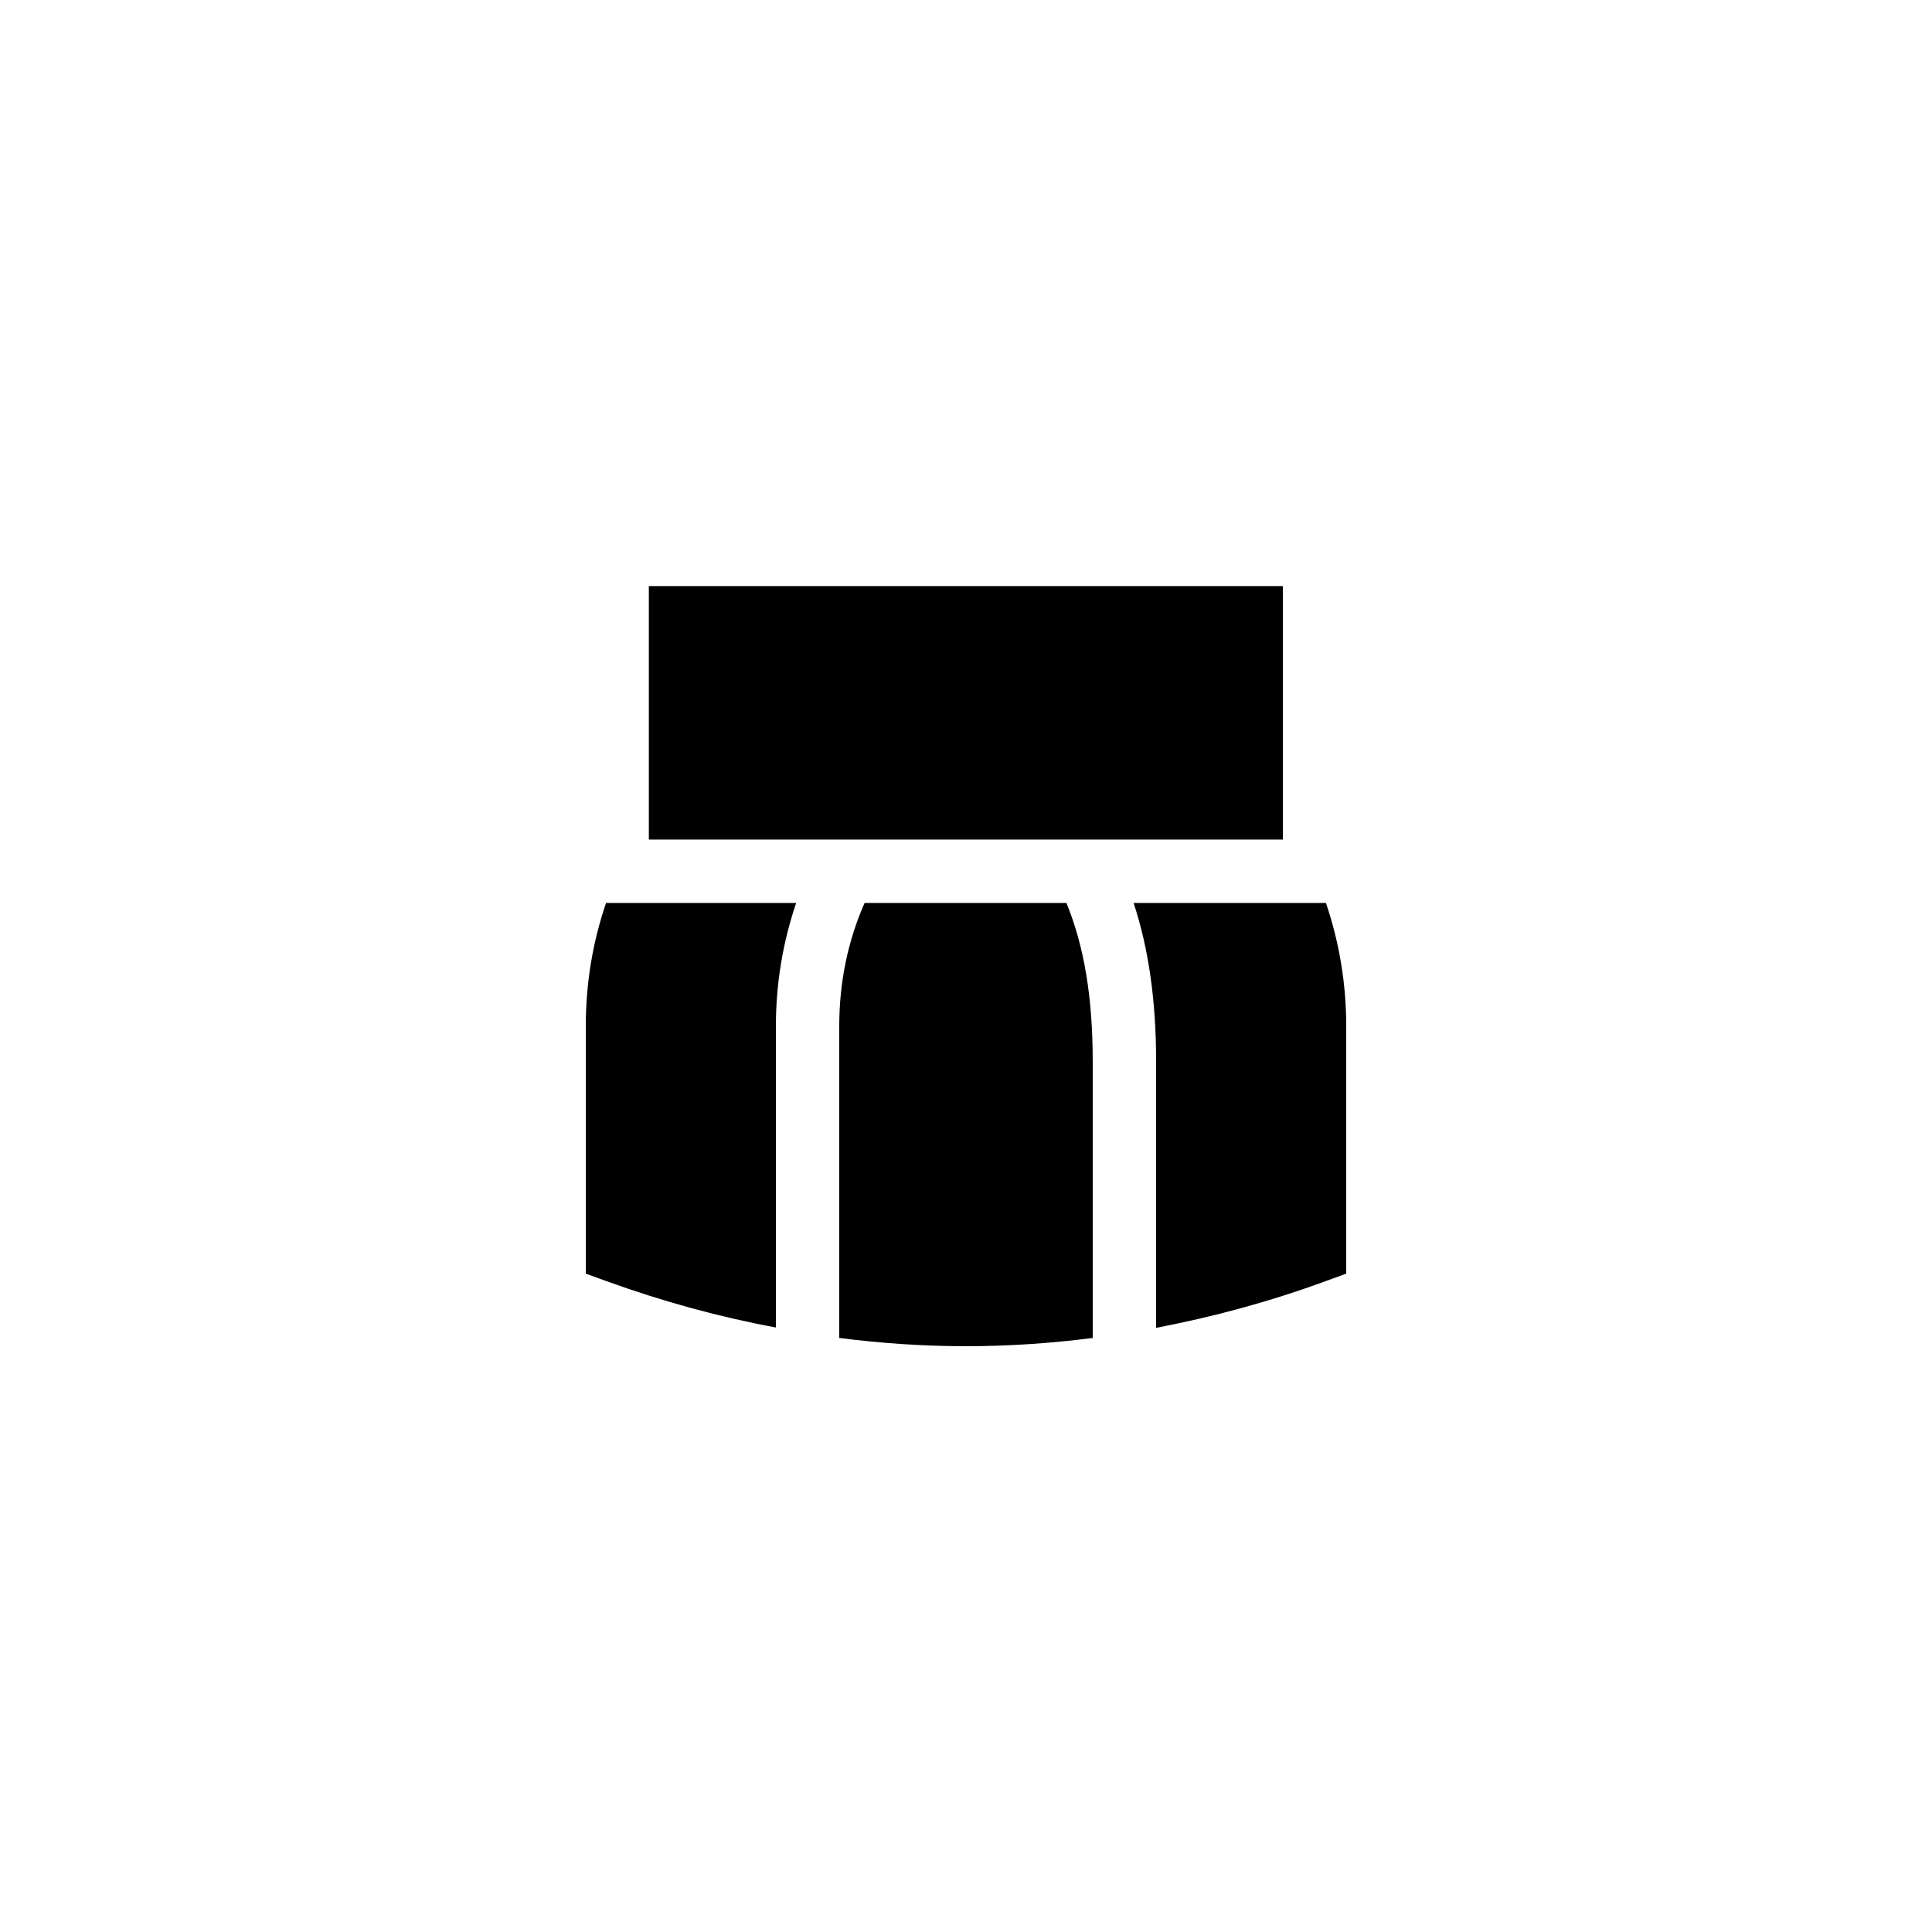 <?xml version="1.0" encoding="UTF-8"?>
<!-- Uploaded to: SVG Repo, www.svgrepo.com, Generator: SVG Repo Mixer Tools -->
<svg fill="#000000" width="800px" height="800px" version="1.1" viewBox="144 144 512 512" xmlns="http://www.w3.org/2000/svg">
 <g>
  <path d="m349.62 495.8v-79.852c0-11.336 1.848-22.25 5.375-32.664h-50.383c-3.527 10.328-5.371 21.242-5.371 32.664v65.578l5.543 2.016c14.859 5.375 29.891 9.488 44.836 12.258z"/>
  <path d="m366.41 415.95v82.625c11.168 1.426 22.418 2.184 33.586 2.184 11.168 0 22.418-0.754 33.586-2.184v-73.305c0-16.625-2.184-30.312-6.969-41.984h-53.484c-4.449 10.074-6.719 21.074-6.719 32.664z"/>
  <path d="m444.42 383.29c4.031 12.258 5.961 26.113 5.961 41.984v70.617c14.945-2.856 29.977-6.887 44.84-12.344l5.543-2.016v-65.578c0-11.336-1.848-22.25-5.375-32.664z"/>
  <path d="m315.95 299.32h168.02v67.176h-168.02z"/>
 </g>
</svg>